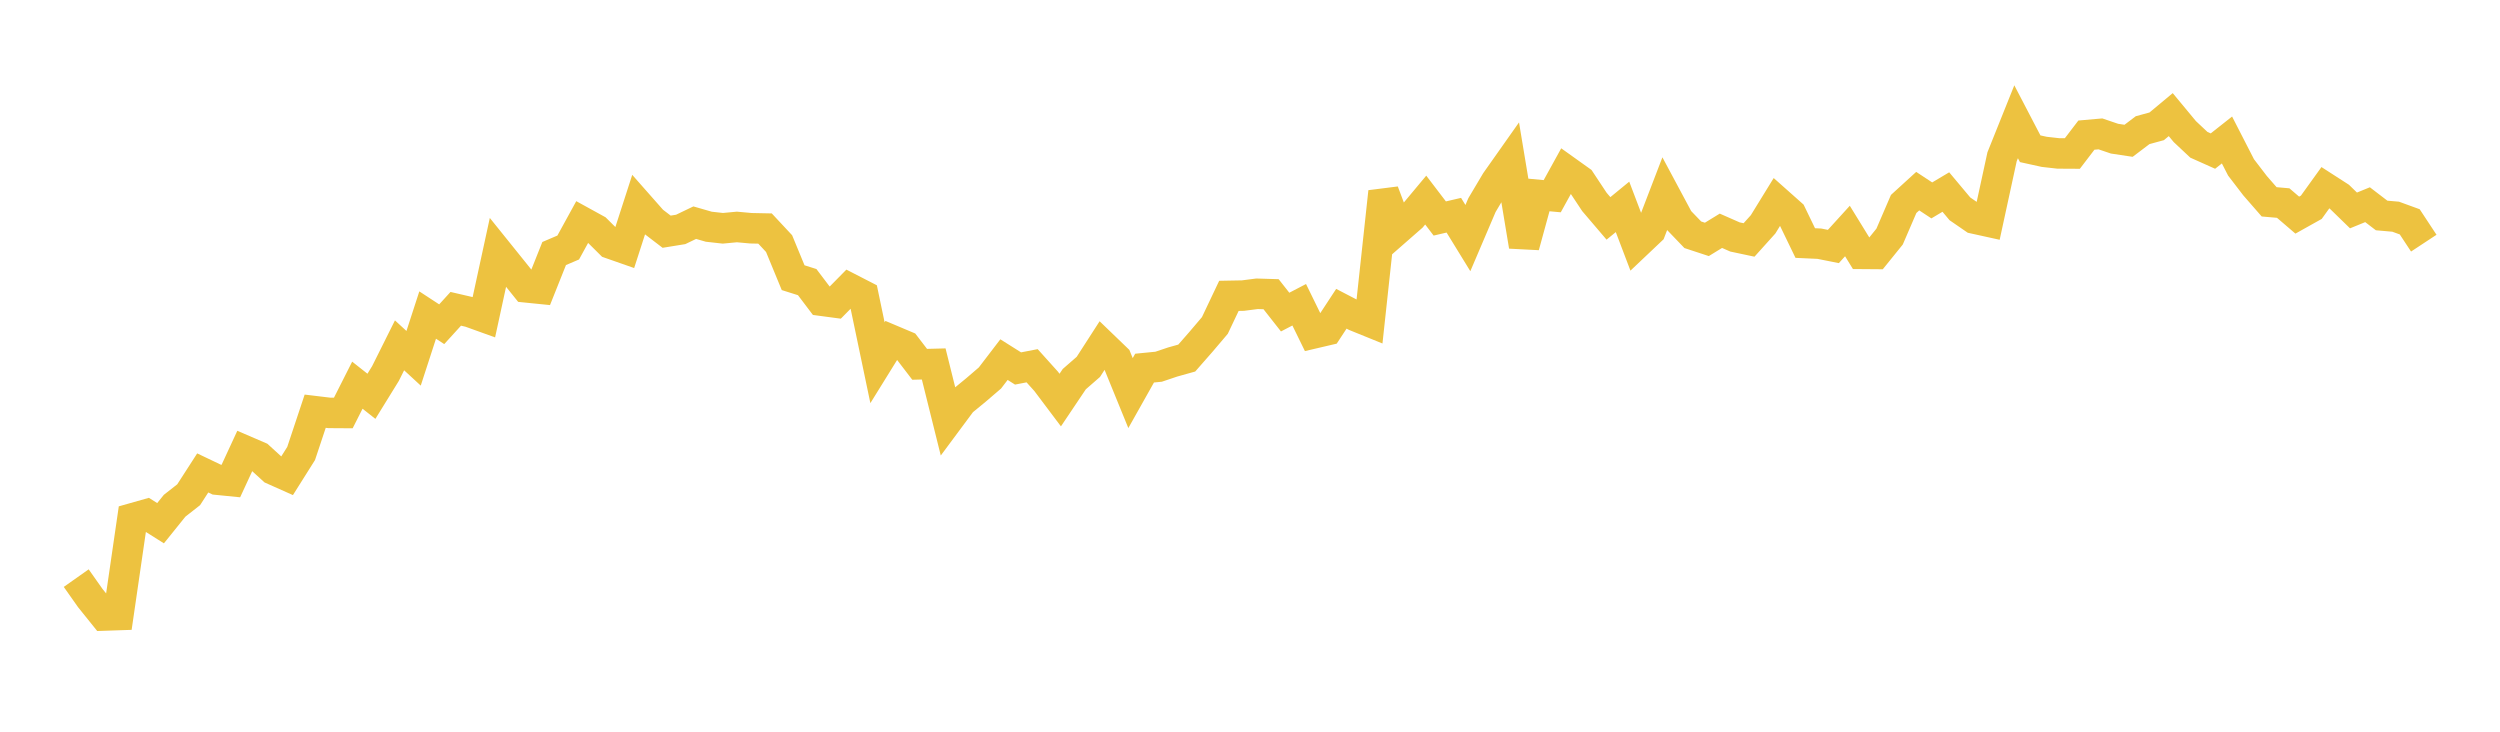 <svg width="164" height="48" xmlns="http://www.w3.org/2000/svg" xmlns:xlink="http://www.w3.org/1999/xlink"><path fill="none" stroke="rgb(237,194,64)" stroke-width="2" d="M5,37.925L5.922,39.232L6.844,40.378L7.766,40.347L8.689,34.002L9.611,33.741L10.533,34.322L11.455,33.177L12.377,32.454L13.299,31.024L14.222,31.465L15.144,31.557L16.066,29.563L16.988,29.96L17.91,30.801L18.832,31.212L19.754,29.748L20.677,26.975L21.599,27.086L22.521,27.092L23.443,25.268L24.365,25.997L25.287,24.504L26.21,22.654L27.132,23.504L28.054,20.667L28.976,21.27L29.898,20.258L30.82,20.472L31.743,20.805L32.665,16.555L33.587,17.701L34.509,18.85L35.431,18.943L36.353,16.631L37.275,16.237L38.198,14.555L39.12,15.062L40.042,15.978L40.964,16.301L41.886,13.448L42.808,14.493L43.731,15.2L44.653,15.05L45.575,14.607L46.497,14.873L47.419,14.976L48.341,14.889L49.263,14.973L50.186,14.992L51.108,15.98L52.03,18.216L52.952,18.507L53.874,19.725L54.796,19.848L55.719,18.912L56.641,19.386L57.563,23.794L58.485,22.306L59.407,22.695L60.329,23.899L61.251,23.875L62.174,27.586L63.096,26.344L64.018,25.587L64.94,24.796L65.862,23.591L66.784,24.172L67.707,23.993L68.629,25.018L69.551,26.244L70.473,24.871L71.395,24.068L72.317,22.638L73.24,23.527L74.162,25.787L75.084,24.148L76.006,24.057L76.928,23.747L77.85,23.489L78.772,22.437L79.695,21.351L80.617,19.408L81.539,19.391L82.461,19.272L83.383,19.3L84.305,20.473L85.228,19.992L86.15,21.876L87.072,21.66L87.994,20.255L88.916,20.734L89.838,21.108L90.76,12.583L91.683,15.037L92.605,14.23L93.527,13.125L94.449,14.333L95.371,14.118L96.293,15.619L97.216,13.456L98.138,11.904L99.06,10.597L99.982,16.148L100.904,12.785L101.826,12.871L102.749,11.196L103.671,11.855L104.593,13.246L105.515,14.327L106.437,13.571L107.359,15.997L108.281,15.124L109.204,12.719L110.126,14.441L111.048,15.401L111.97,15.704L112.892,15.139L113.814,15.545L114.737,15.741L115.659,14.717L116.581,13.219L117.503,14.038L118.425,15.944L119.347,15.986L120.269,16.169L121.192,15.154L122.114,16.653L123.036,16.66L123.958,15.519L124.88,13.38L125.802,12.539L126.725,13.147L127.647,12.598L128.569,13.699L129.491,14.334L130.413,14.537L131.335,10.286L132.257,7.987L133.18,9.758L134.102,9.961L135.024,10.065L135.946,10.07L136.868,8.864L137.79,8.783L138.713,9.097L139.635,9.236L140.557,8.538L141.479,8.287L142.401,7.519L143.323,8.631L144.246,9.498L145.168,9.911L146.09,9.183L147.012,10.981L147.934,12.183L148.856,13.24L149.778,13.321L150.701,14.112L151.623,13.596L152.545,12.314L153.467,12.908L154.389,13.805L155.311,13.428L156.234,14.135L157.156,14.216L158.078,14.552L159,15.951"></path></svg>